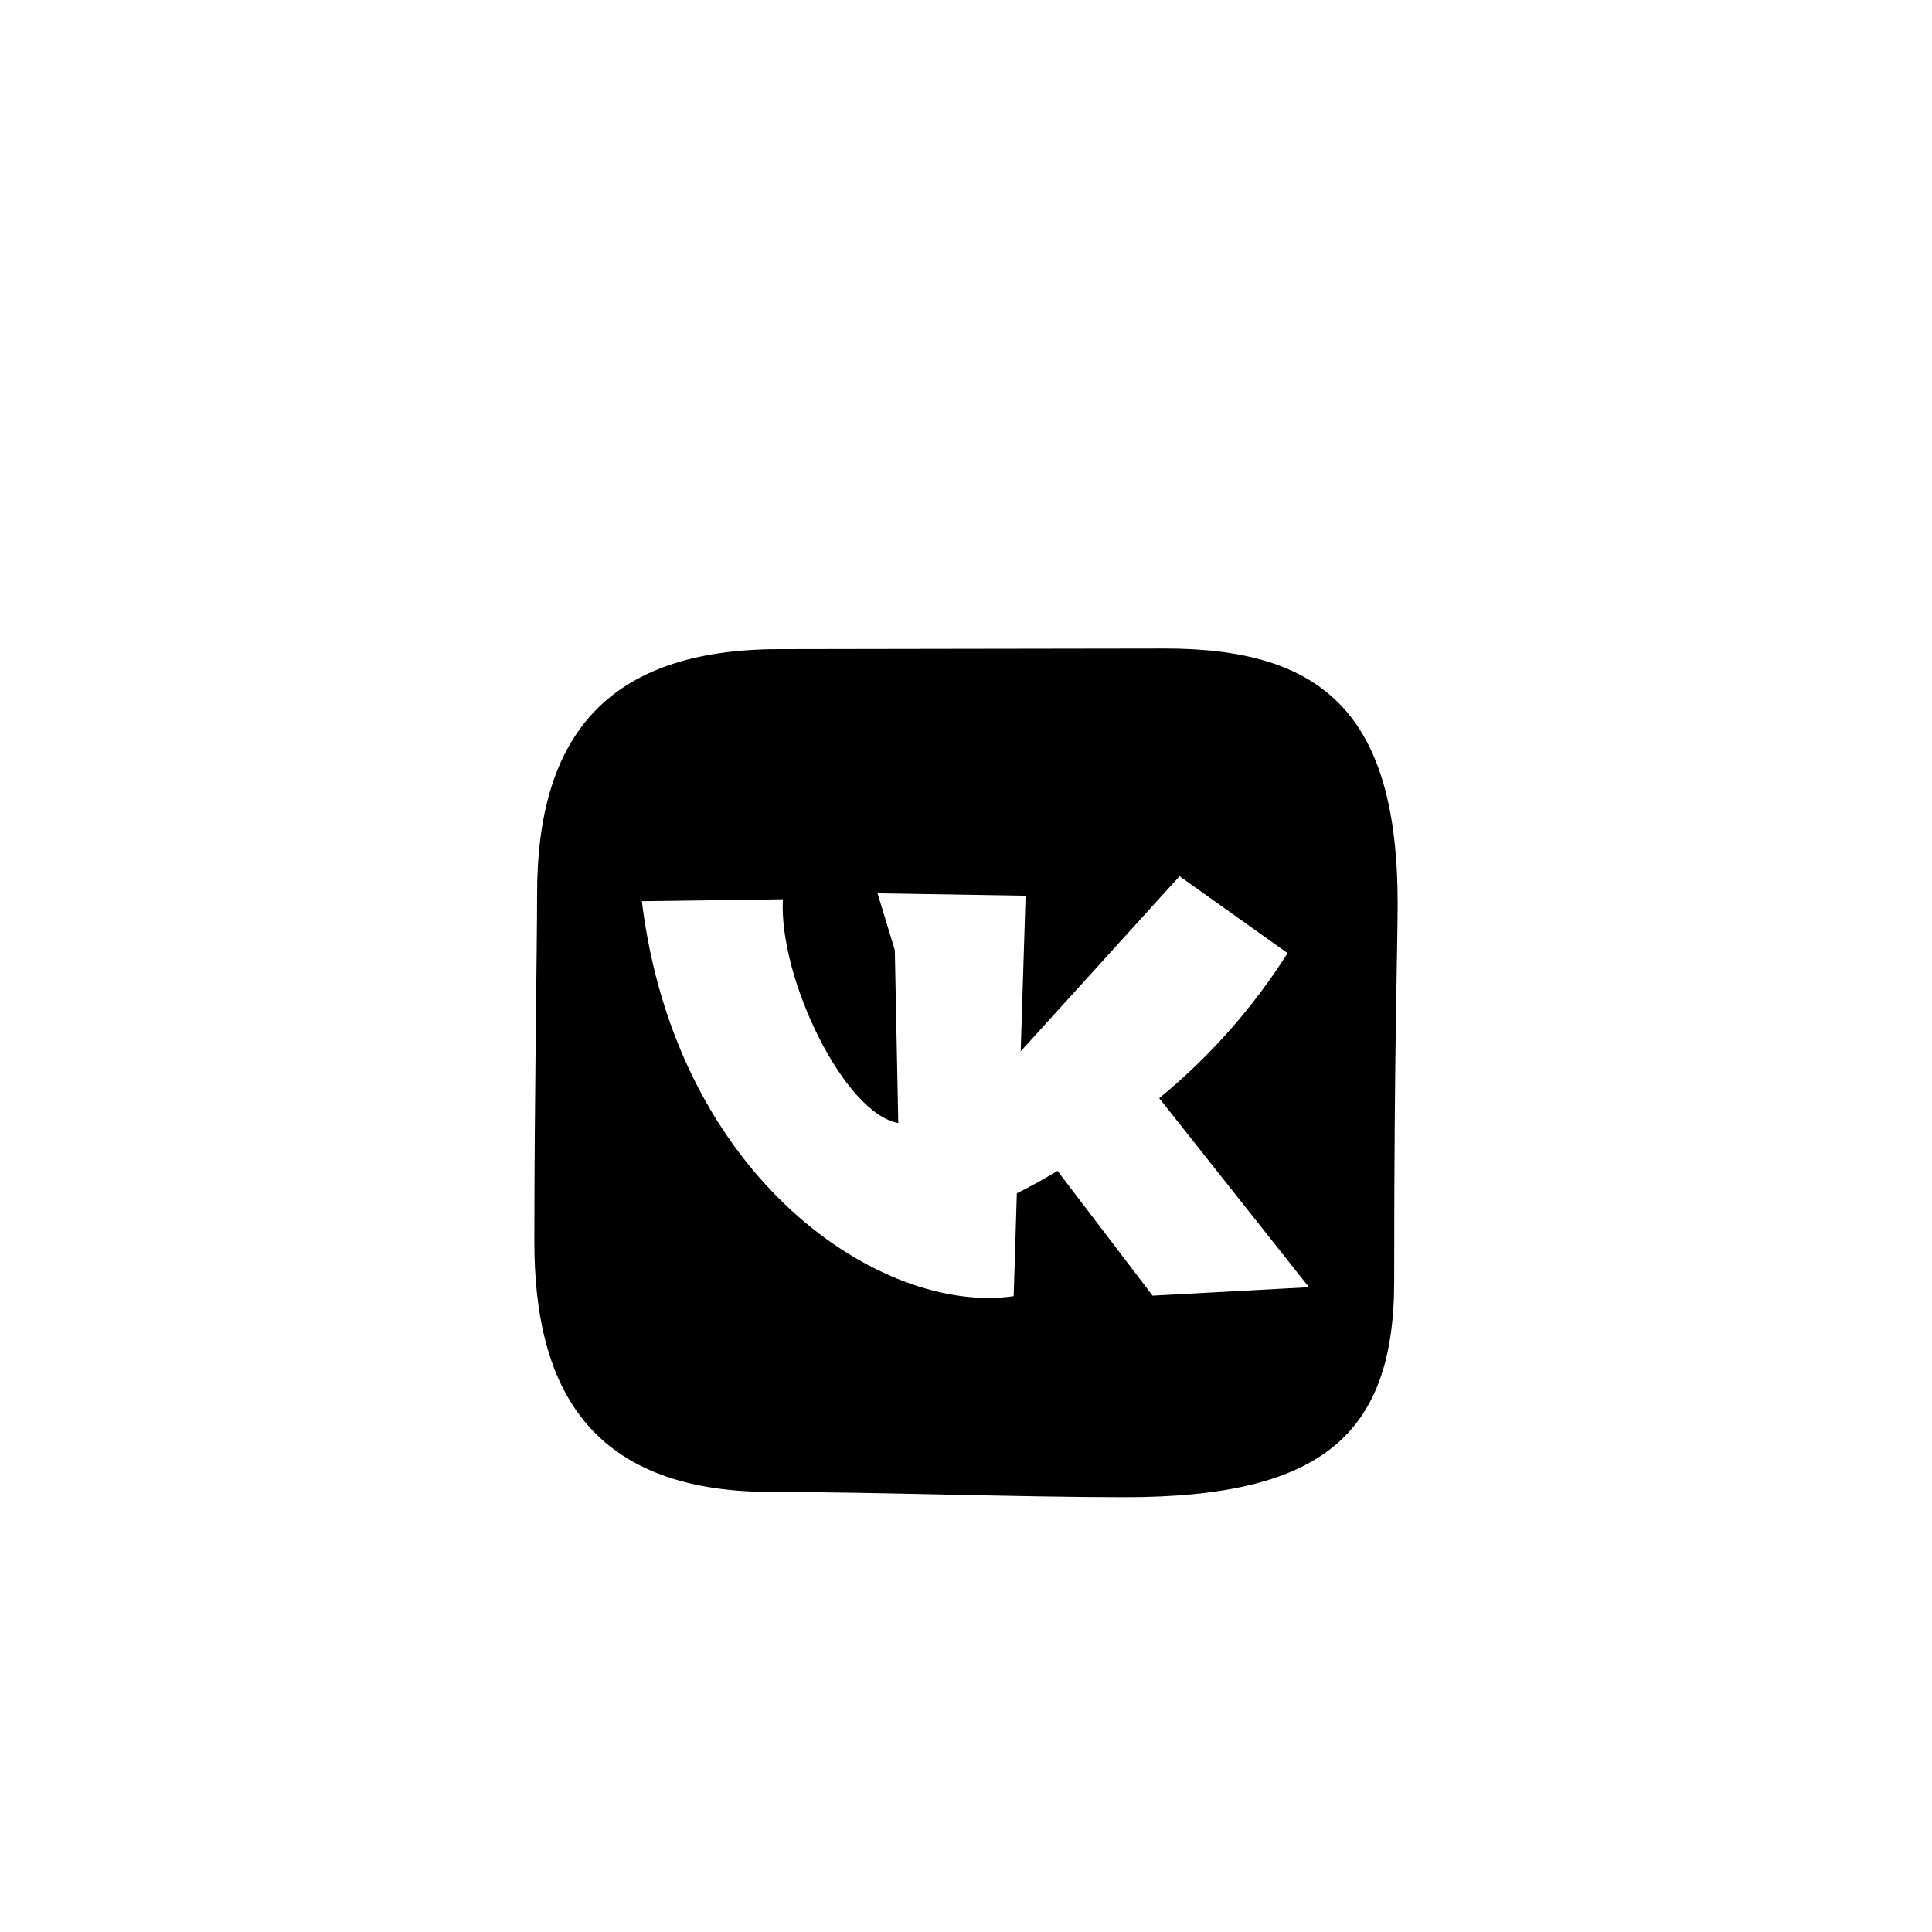 <?xml version="1.0" encoding="utf-8"?><!-- Скачано с сайта svg4.ru / Downloaded from svg4.ru -->
<svg width="800px" height="800px" viewBox="-20 0 190 190" fill="none" xmlns="http://www.w3.org/2000/svg">
<path fill-rule="evenodd" clip-rule="evenodd" d="M90.62 147.24C80.3 147.24 65.62 146.72 55.83 146.72C37.52 146.72 32.55 135.89 32.55 122.12C32.55 108.35 32.82 93.12 32.82 87.9C32.82 72.43 39.67 63.84 56.65 63.84C62.93 63.84 86.55 63.78 94.59 63.78C110.04 63.78 117.45 70.16 117.45 88.84C117.45 93.45 117.11 102.08 117.11 126.01C117.11 141.06 110 147.24 90.62 147.24ZM106.62 93.73L96 86.17L80.38 103.39L80.86 88.09L66.3 87.85L68 93.44L68.34 110.44C63.04 109.52 56.58 96.23 56.99 88.44L43.12 88.63C46.5 116.04 66.76 129.35 79.69 127.47L80 117.35C81 116.87 82.36 116.13 84 115.15L93.35 127.42L108.73 126.59L94 108C98.945 103.948 103.209 99.131 106.63 93.73H106.62Z" fill="#000000"/>
</svg>